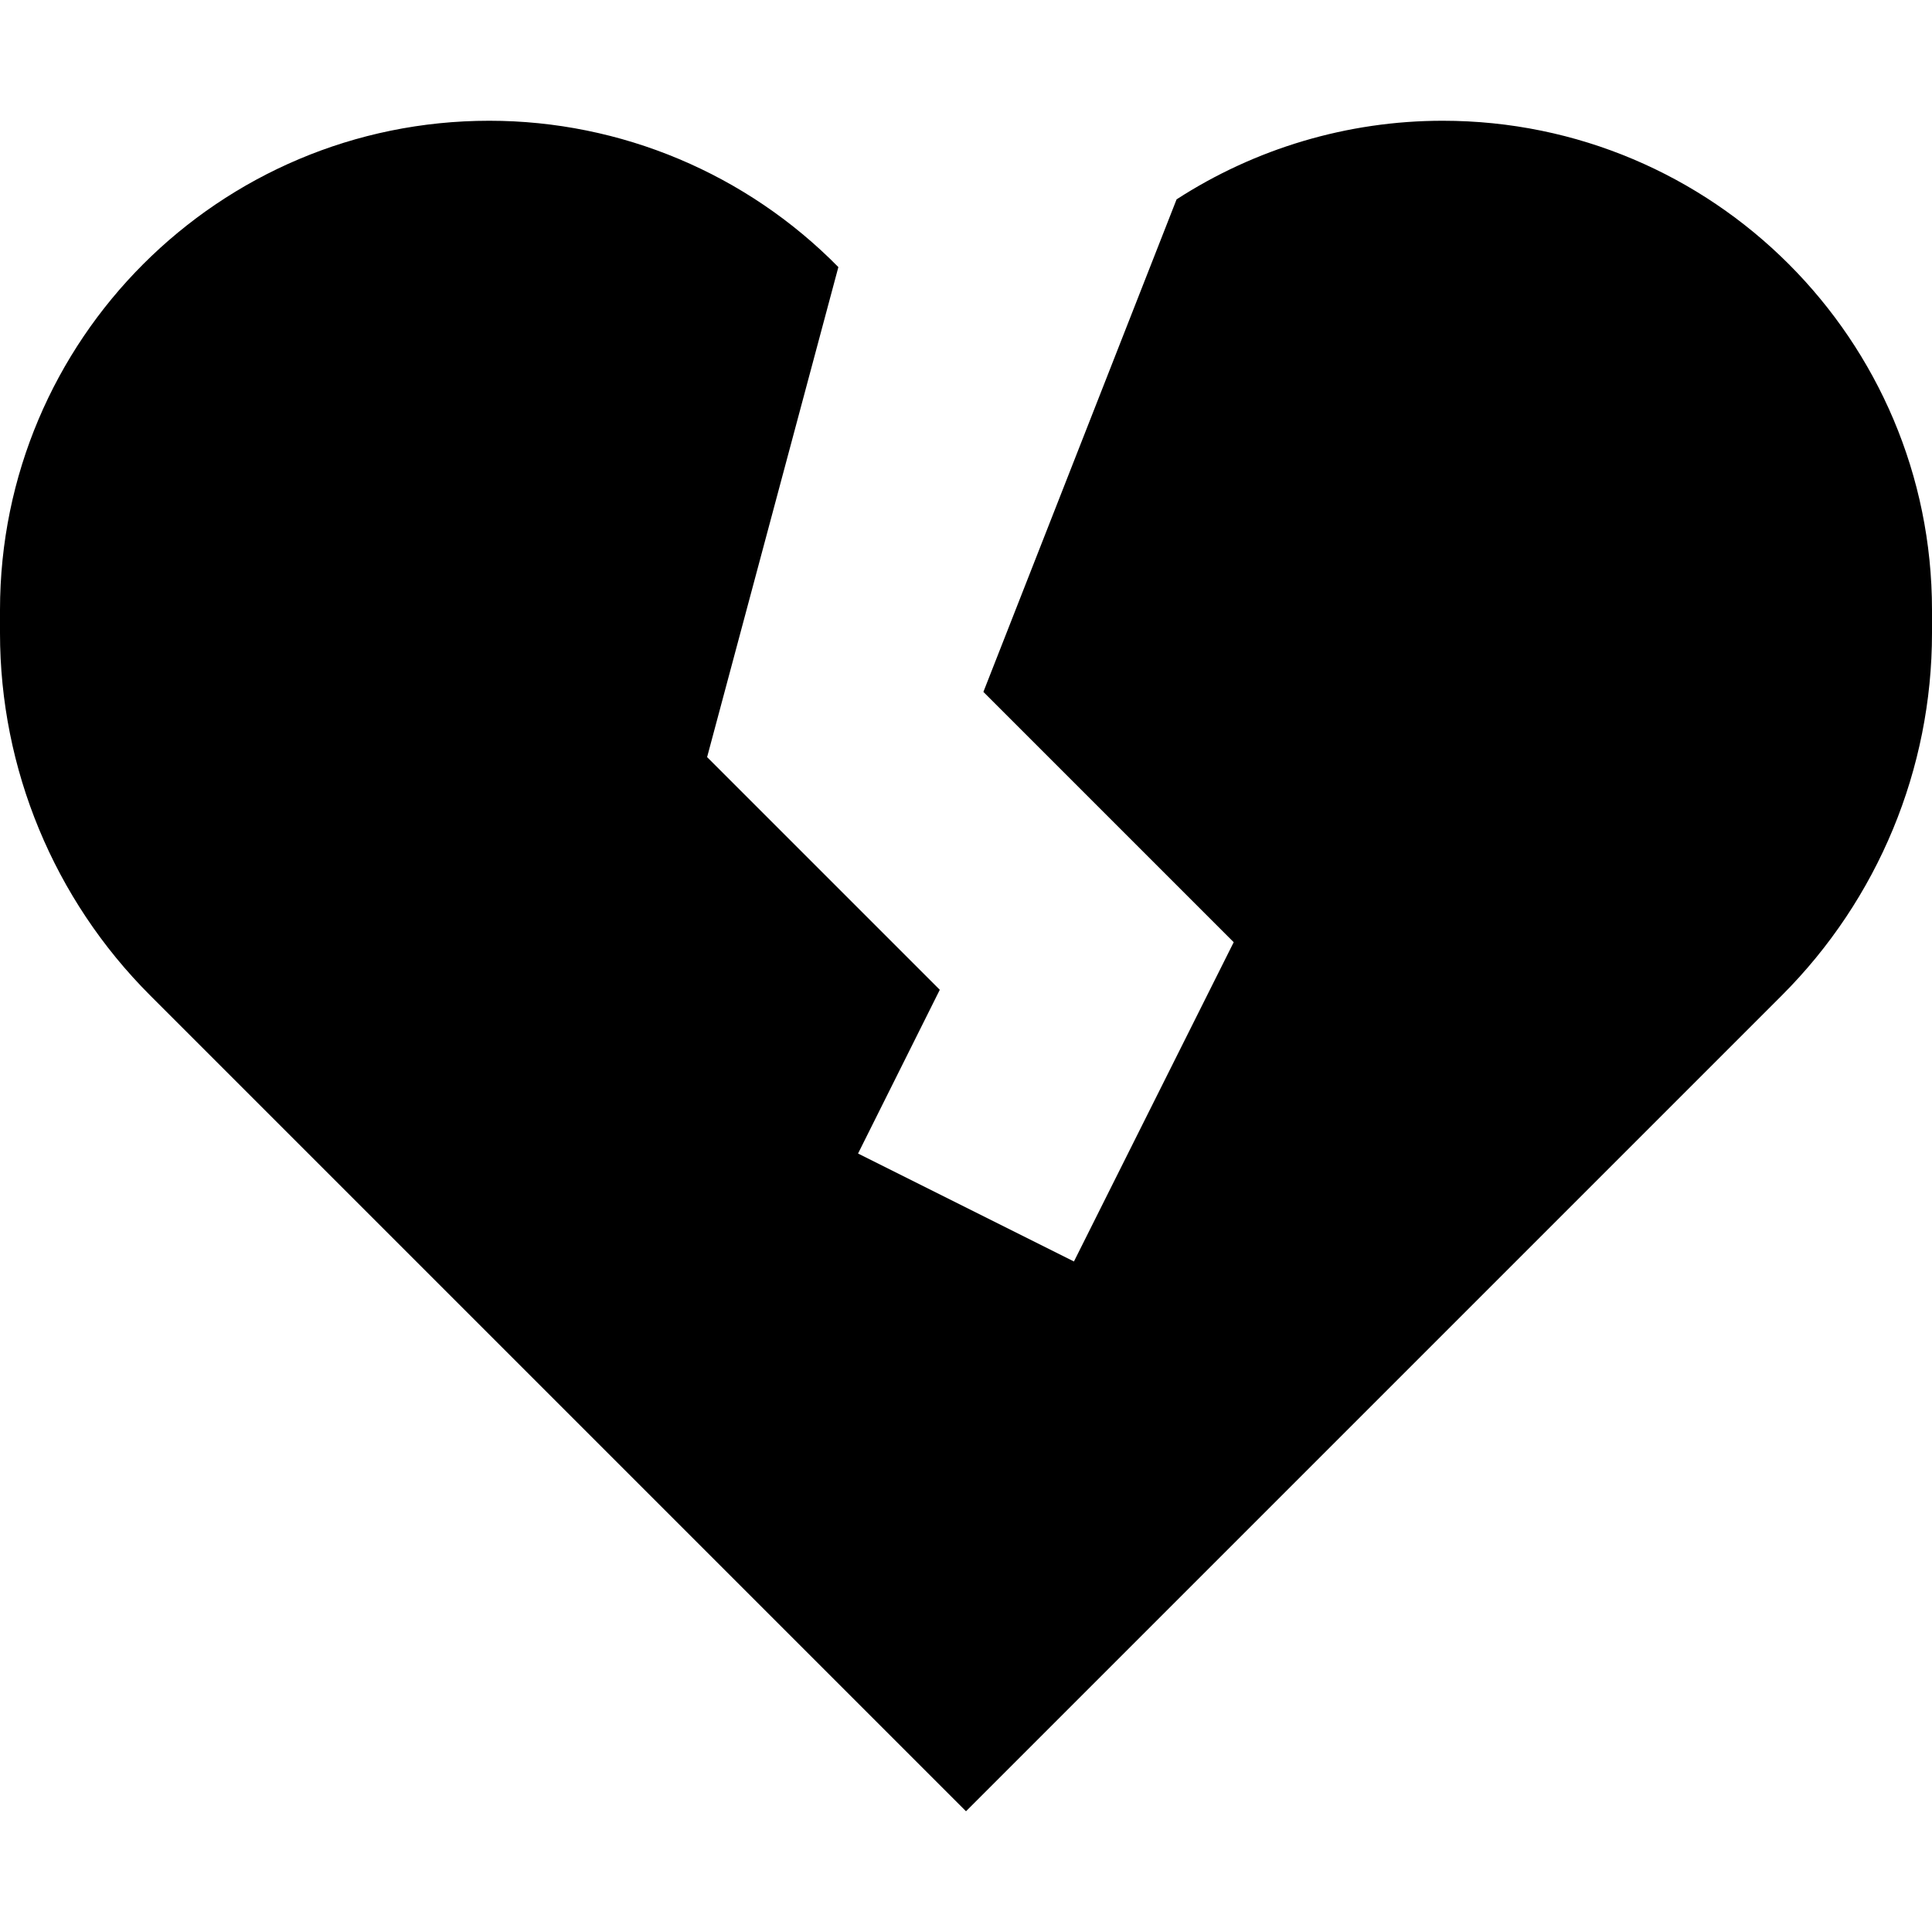 <?xml version="1.0" encoding="utf-8"?>
<svg width="800px" height="800px" viewBox="0 0 16 16" fill="none" xmlns="http://www.w3.org/2000/svg">
<path d="M8 15L1.243 8.243C0.447 7.447 0 6.368 0 5.243V5.052C0 2.814 1.814 1 4.052 1C5.145 1 6.185 1.441 6.943 2.212L5.856 6.27L7.783 8.197L7.106 9.553L8.894 10.447L10.217 7.803L8.144 5.73L9.744 1.651C10.393 1.231 11.157 1 11.948 1C14.186 1 16 2.814 16 5.052V5.243C16 6.368 15.553 7.447 14.757 8.243L8 15Z" fill="#000000"/>
</svg>